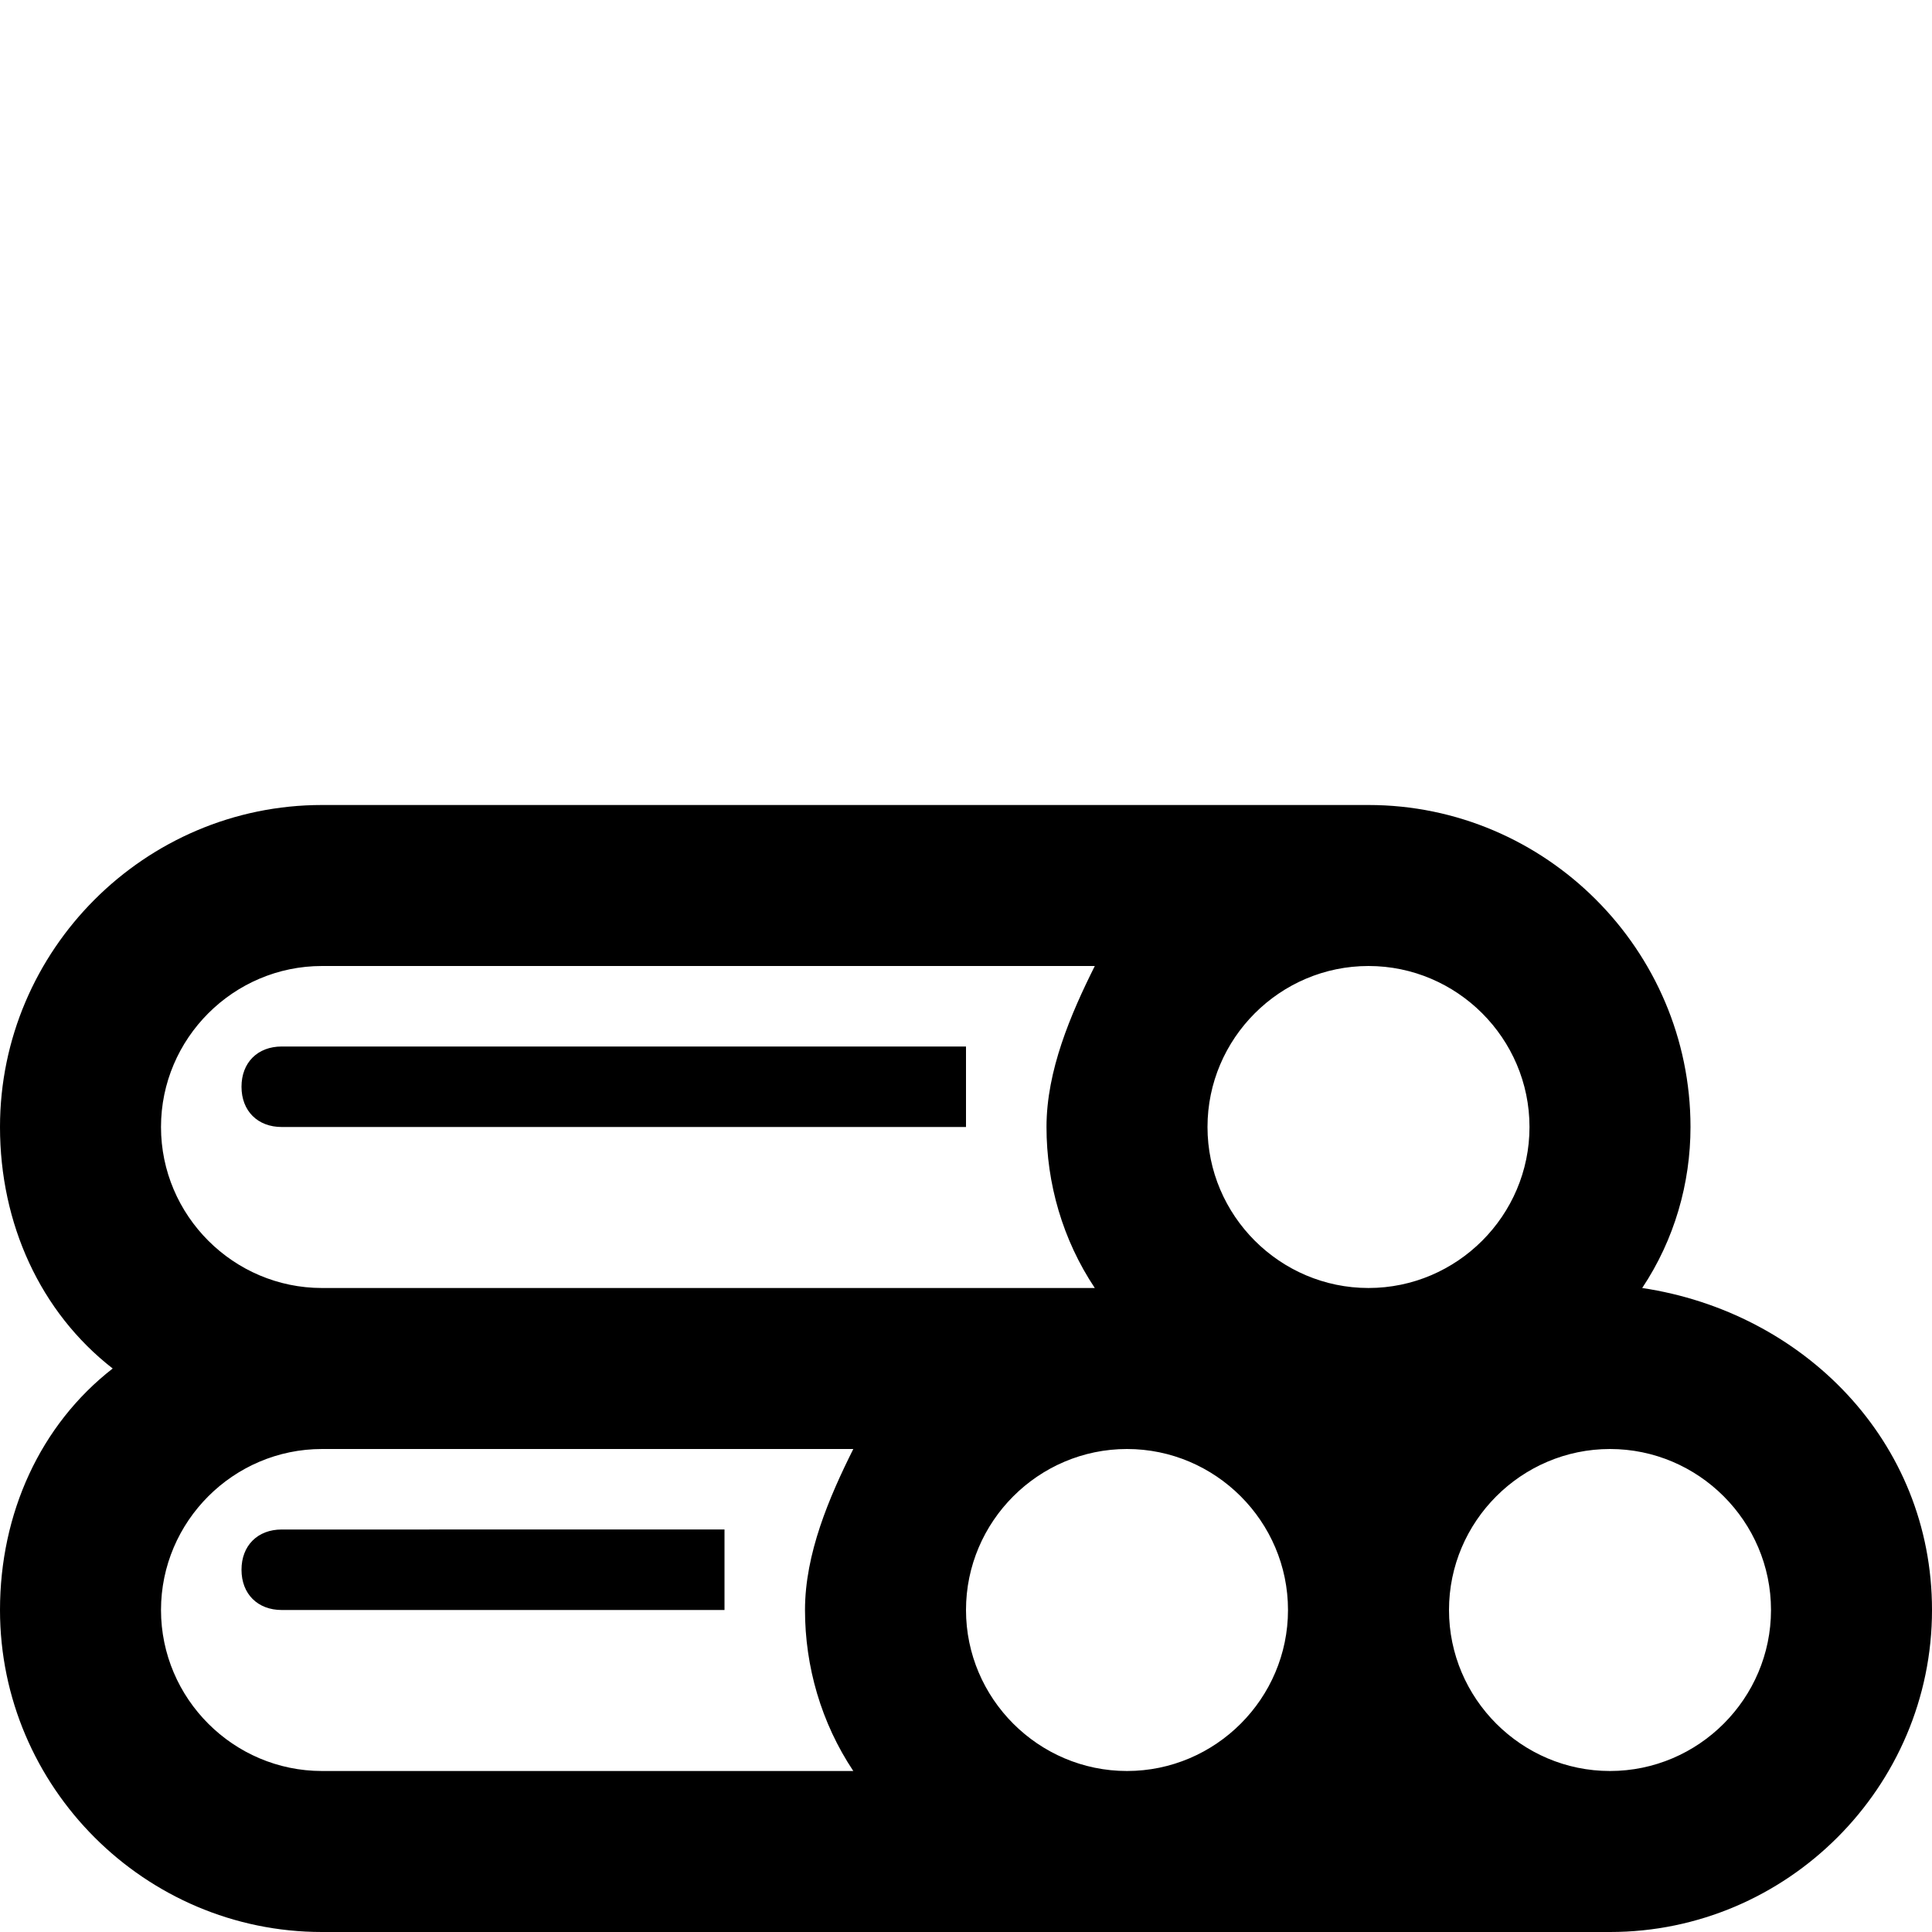<?xml version="1.0" ?><!DOCTYPE svg  PUBLIC '-//W3C//DTD SVG 1.1//EN'  'http://www.w3.org/Graphics/SVG/1.1/DTD/svg11.dtd'><svg enable-background="new 0 0 24 24" height="24px" id="Layer_1" version="1.1" viewBox="0 0 24 24" width="24px" xml:space="preserve" xmlns="http://www.w3.org/2000/svg" xmlns:xlink="http://www.w3.org/1999/xlink"><g><path d="M20.4,16c0.4-0.6,0.6-1.3,0.6-2c0-2.2-1.8-4-4-4H4c-2.2,0-4,1.8-4,4c0,1.2,0.5,2.3,1.4,3C0.5,17.7,0,18.8,0,20   c0,2.2,1.8,4,4,4h7h3h6c2.2,0,4-1.8,4-4C24,17.9,22.4,16.3,20.4,16z M14,22c-1.1,0-2-0.9-2-2s0.9-2,2-2s2,0.9,2,2S15.1,22,14,22z    M17,12c1.1,0,2,0.9,2,2s-0.9,2-2,2s-2-0.9-2-2S15.9,12,17,12z M2,14c0-1.1,0.9-2,2-2h9.6c-0.3,0.6-0.6,1.3-0.6,2s0.2,1.4,0.6,2H11   H4C2.9,16,2,15.1,2,14z M10.6,22H4c-1.1,0-2-0.9-2-2s0.9-2,2-2h6.6c-0.3,0.6-0.6,1.3-0.6,2S10.2,21.4,10.6,22z M20,22   c-1.1,0-2-0.9-2-2s0.9-2,2-2s2,0.9,2,2S21.1,22,20,22z"/><path d="M12,13H3.5C3.2,13,3,13.2,3,13.5S3.2,14,3.5,14H12V13z"/><path d="M3,19.5C3,19.8,3.2,20,3.5,20H9v-1H3.5C3.2,19,3,19.2,3,19.5z"/></g></svg>